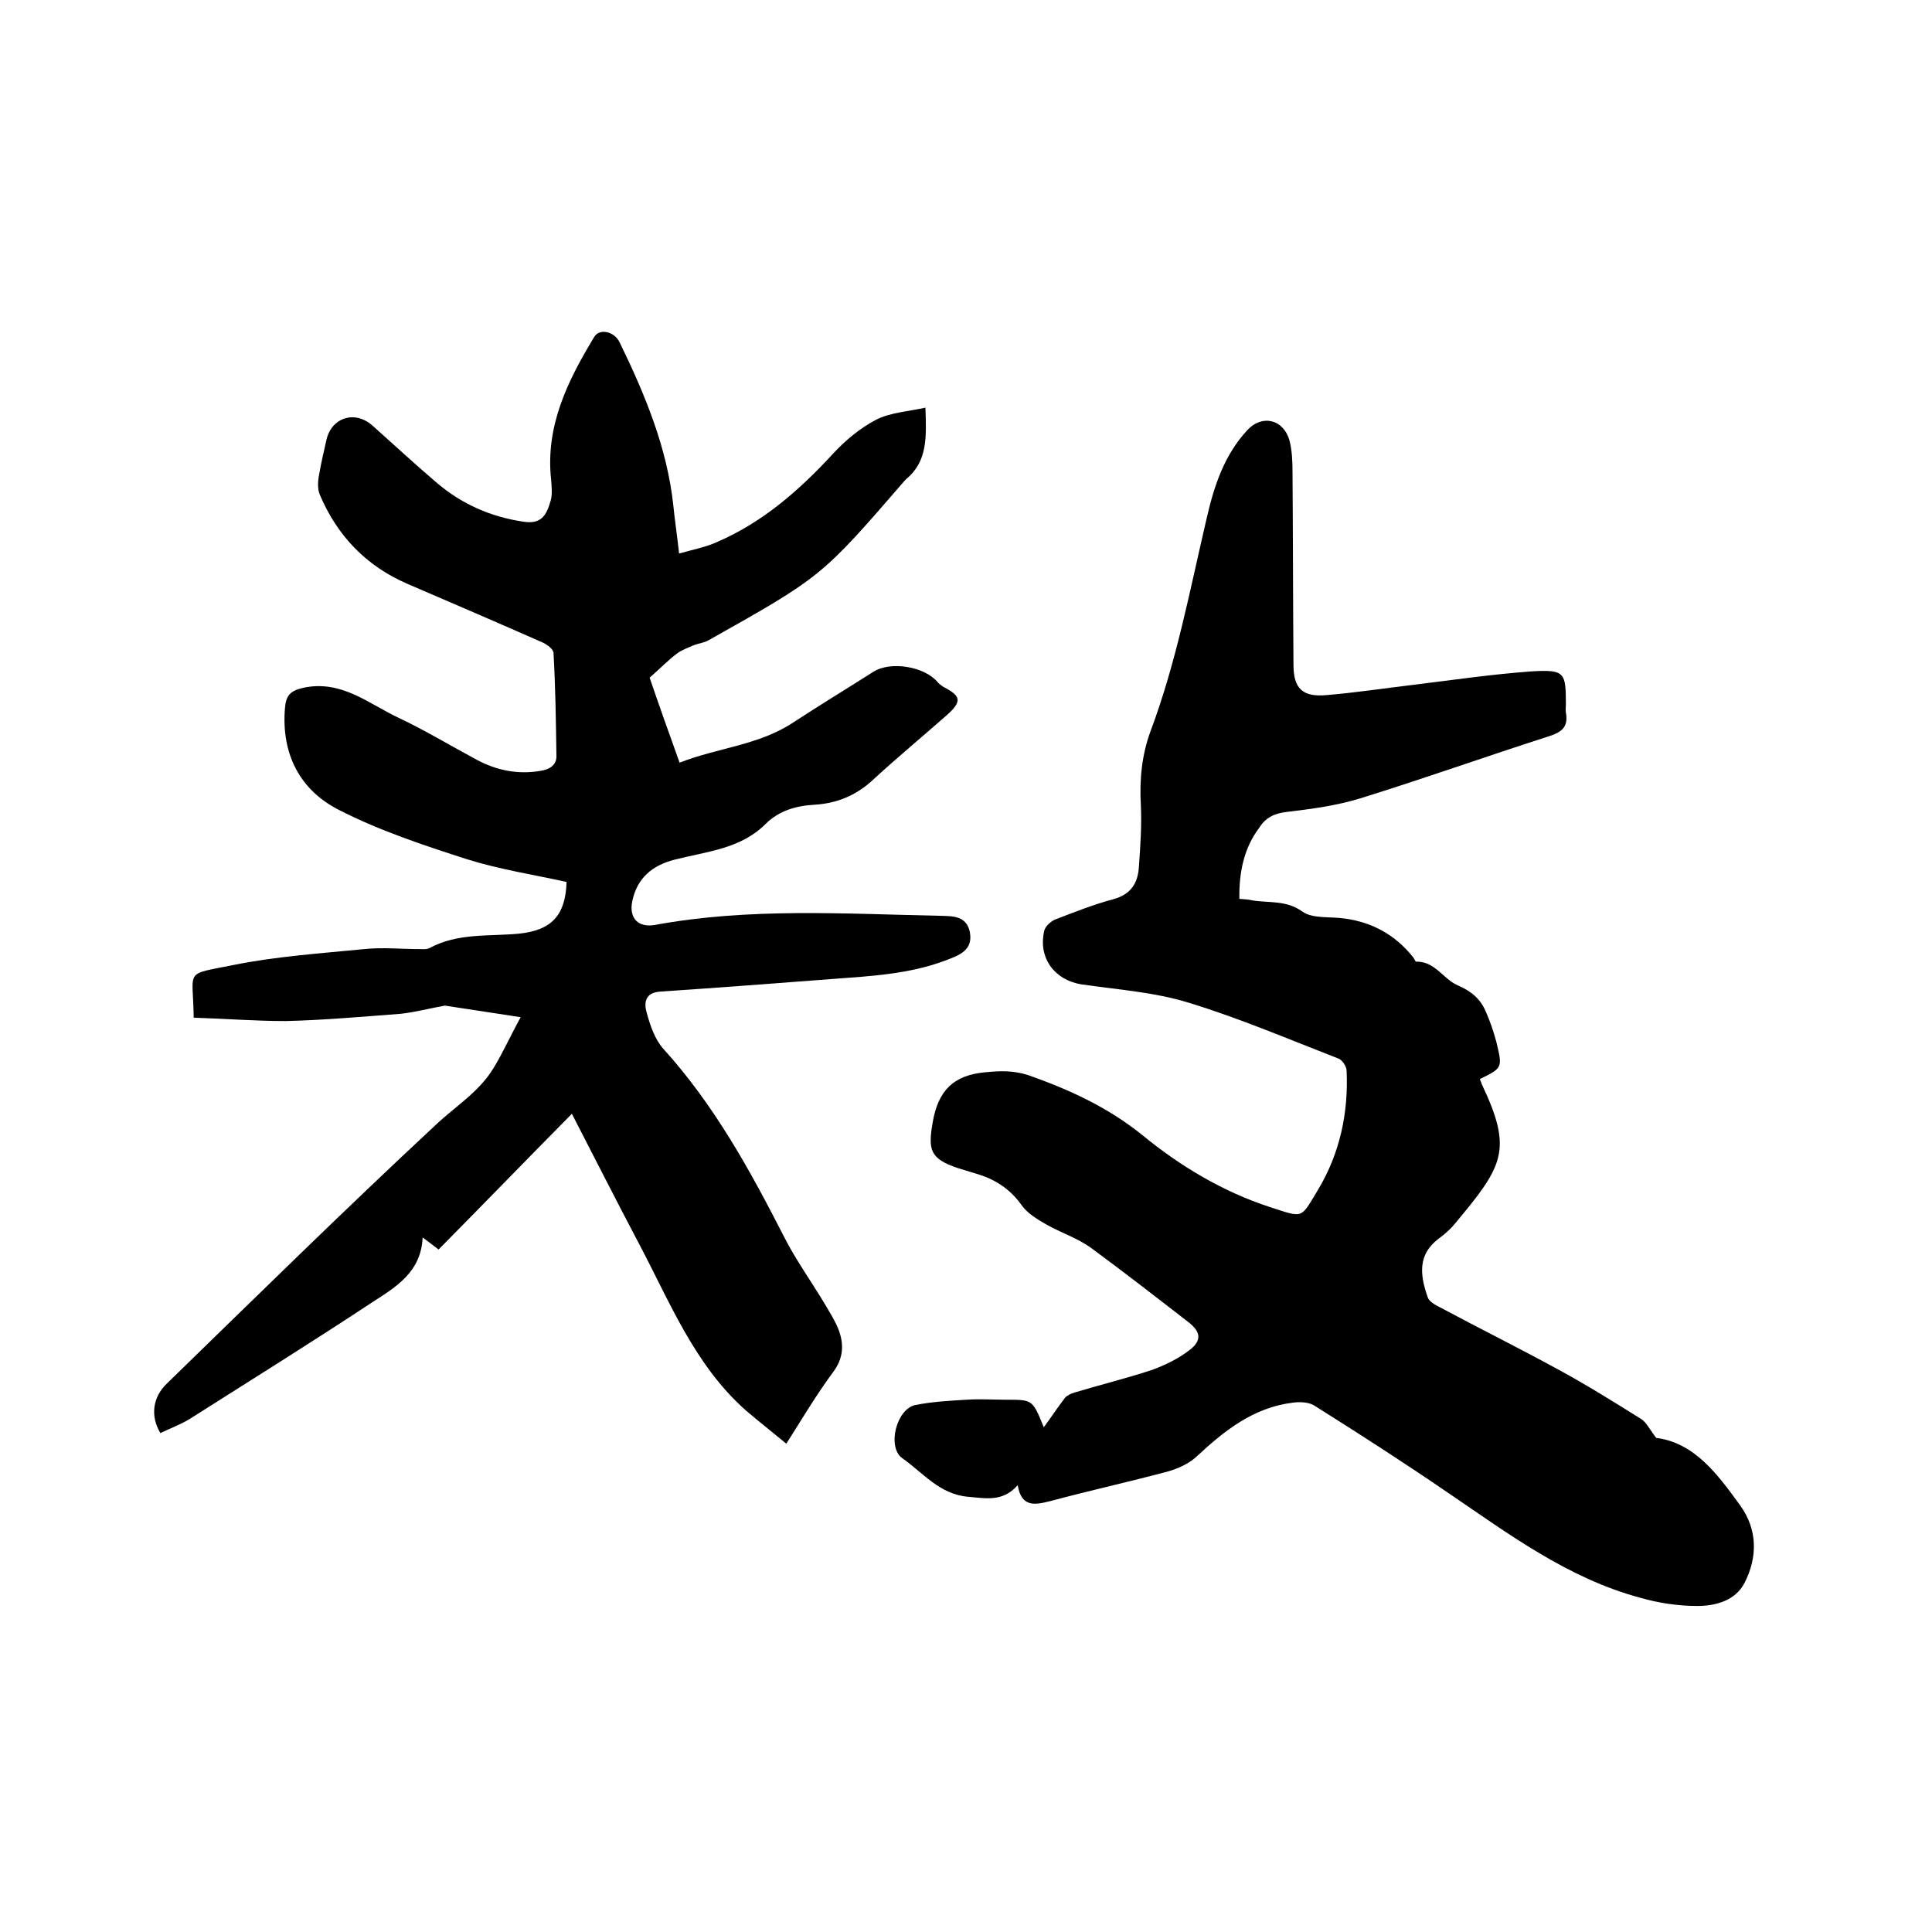 <svg enable-background="new 0 0 400 400" viewBox="0 0 400 400" xmlns="http://www.w3.org/2000/svg"><path d="m256.6 186.1c1.1.1 1.8.1 2.6.3 3.5.6 7-.1 10.4 2.3 2.2 1.6 5.9 1 9 1.5 5.6.8 10.3 3.4 13.9 7.9.3.3.5 1 .7 1 3.9-.1 5.6 3.6 8.6 4.9 2.8 1.2 4.7 2.8 5.8 5.4.9 2 1.6 4.1 2.2 6.3 1.3 5.4 1.3 5.4-3.4 7.7.1.4.3.7.4 1.1 6.5 13.7 4.4 16.9-5.7 29-.9 1.1-2.1 2.1-3.3 3-4.2 3.2-3.9 7.3-2.2 12.1.3.9 1.6 1.6 2.6 2.1 8.2 4.4 16.5 8.5 24.7 13 5.7 3.1 11.3 6.6 16.9 10.1 1.1.7 1.7 2.1 3.1 3.9 7.9 1 12.7 7.5 17.4 14 3.6 5 3.6 10.7.9 16-1.9 3.7-6 4.8-9.8 4.8-3.9 0-8-.6-11.8-1.7-14.9-4-27.1-13.1-39.6-21.6-9.2-6.3-18.5-12.3-27.9-18.2-1.1-.7-2.9-.8-4.4-.6-8.2 1-14.2 5.8-20 11.2-1.5 1.4-3.7 2.4-5.7 3-8.2 2.2-16.4 4-24.6 6.2-3.2.8-5.9 1.3-6.7-3.3-3.1 3.5-6.5 2.7-10.2 2.4-6-.5-9.4-5-13.7-8-3.2-2.3-1.2-10.2 2.7-11 3.5-.7 7.1-.9 10.6-1.1 2.7-.2 5.5 0 8.3 0 5.4 0 5.4 0 7.7 5.7 1.7-2.3 3-4.3 4.4-6.1.4-.5 1.3-.9 2-1.1 5.3-1.6 10.6-2.9 15.8-4.6 2.8-1 5.7-2.4 8-4.2 2.6-2 2.3-3.8-.3-5.8-6.7-5.2-13.4-10.4-20.2-15.4-2.8-2-6.2-3.1-9.2-4.8-1.9-1.1-3.9-2.3-5.1-4-2.4-3.4-5.6-5.4-9.4-6.5-1.3-.4-2.6-.8-3.9-1.2-5.6-1.9-6.1-3.7-5.1-9.4 1.1-6.5 4.2-9.8 10.9-10.4 3.1-.3 5.8-.4 8.9.6 8.5 3 16.4 6.6 23.6 12.4 7.8 6.4 16.6 11.7 26.4 14.9 7.1 2.3 6.3 2.5 10-3.6 4.5-7.5 6.3-15.9 5.9-24.6 0-.9-.9-2.2-1.6-2.5-10.3-4-20.6-8.4-31.1-11.6-7.1-2.2-14.7-2.7-22.2-3.8-5.6-.9-9-5.5-7.7-11.1.2-.9 1.3-1.9 2.2-2.3 3.9-1.5 7.9-3.1 12-4.2 3.8-1 5.2-3.4 5.4-6.8.3-4.2.6-8.5.4-12.7-.3-5.3.2-10.4 2-15.3 5.4-14.4 8.2-29.5 11.7-44.4 1.5-6.5 3.6-12.8 8.3-17.9 3.1-3.4 7.6-2.3 8.8 2.2.5 2 .6 4.2.6 6.3.1 13.3.1 26.7.2 40 0 5 1.9 6.8 7 6.3 5.9-.5 11.8-1.4 17.7-2.1 8.2-1 16.3-2.2 24.6-2.8 6.9-.4 7.1.2 7.1 6.9 0 .5-.1 1.1 0 1.6.5 2.8-.6 4-3.4 4.9-13.1 4.2-26 8.8-39.2 12.9-4.9 1.5-10.1 2.2-15.2 2.8-2.6.3-4.4 1.2-5.7 3.3-3.1 4.1-4.2 9.1-4.1 14.7z"/><path d="m40.1 210.7c-.1-10.2-2.2-8.8 8.2-10.9 8.9-1.8 18-2.4 27.1-3.3 3.8-.4 7.7 0 11.6 0 .6 0 1.3.1 1.9-.2 5.9-3.2 12.4-2.4 18.6-3 6.6-.7 9.6-3.7 9.8-10.7-6.8-1.5-13.9-2.6-20.6-4.7-9-2.9-18.1-5.9-26.5-10.2-8.1-4.1-12-11.6-11.2-21.1.2-2.6 1.1-3.6 3.8-4.2 7.9-1.7 13.5 3.3 19.7 6.2 5.5 2.6 10.8 5.8 16.2 8.7 4.1 2.2 8.5 3.1 13.2 2.3 1.9-.3 3.4-1.2 3.3-3.2-.1-7.1-.2-14.1-.6-21.2 0-.8-1.4-1.8-2.3-2.2-9.3-4.1-18.6-8.1-27.9-12.1-8.6-3.7-14.6-10-18.2-18.5-.5-1.2-.4-2.9-.1-4.3.4-2.4 1-4.8 1.5-7.1 1.1-4.6 5.9-6.1 9.5-2.9 4.5 4 8.9 8.1 13.5 12 5.1 4.3 11 6.9 17.7 7.9 3.7.6 4.8-1.2 5.7-4.3.4-1.4.2-3 .1-4.4-1.2-11.1 3.4-20.4 8.9-29.5 1.1-1.9 4.2-1.2 5.3 1.1 5.2 10.7 9.8 21.7 11.1 33.7.3 3.1.8 6.3 1.2 10 2.8-.8 5.5-1.3 7.9-2.4 9.5-4.1 17.1-10.8 24-18.3 2.5-2.7 5.6-5.3 8.9-7 2.9-1.5 6.6-1.7 10.2-2.5.2 6 .5 11.1-4 14.8-.1.1-.1.2-.2.2-17.3 20-17.3 20-40.6 33.1-1 .6-2.2.7-3.2 1.1-1.1.5-2.3.9-3.3 1.6-1.9 1.4-3.5 3.1-5.8 5.1 1.8 5.3 3.9 11.2 6.2 17.6 7.9-3.1 16.4-3.6 23.5-8.3 5.5-3.6 11.1-7 16.6-10.5 3.6-2.3 10.6-1.1 13.3 2.1.3.4.8.7 1.2 1 3.7 1.9 3.9 3 .8 5.8-5.1 4.5-10.3 8.8-15.3 13.4-3.4 3.2-7.4 4.9-12 5.2-3.9.2-7.5 1.2-10.3 4-5.2 5.2-12.3 5.7-18.9 7.4-4.6 1.2-7.7 3.8-8.7 8.6-.7 3.5 1.2 5.5 4.7 4.9 19.5-3.6 39.2-2.3 58.8-1.9 2.5.1 5.7-.2 6.4 3.4.7 3.8-2.3 4.8-4.9 5.8-7.6 2.9-15.7 3.3-23.7 3.9-11.8.9-23.6 1.8-35.5 2.6-3.2.2-3.4 2.4-2.8 4.4.7 2.6 1.7 5.5 3.4 7.4 10.6 11.7 18 25.2 25.1 39.1 2.4 4.7 5.5 9 8.2 13.5 1 1.7 2.1 3.4 2.9 5.3 1.3 3.2 1.2 6.2-1.1 9.2-3.4 4.6-6.3 9.5-9.6 14.7-2.9-2.4-5.7-4.6-8.4-6.9-10.6-9.4-15.7-22.4-22.1-34.5-4.7-8.9-9.2-17.8-13.9-26.9-9.3 9.4-18.4 18.8-27.6 28.1-1.4-1.1-2.1-1.6-3.3-2.5-.3 7.2-5.6 10.3-10.4 13.4-12.4 8.2-25.1 16.1-37.7 24.1-1.9 1.2-4.1 2-6.2 3-2.1-3.5-1.6-7.4 1.3-10.2 18.5-18 36.8-36 55.6-53.5 4.1-3.9 9.1-6.9 12.1-11.9 1.9-3.1 3.4-6.5 5.6-10.5-5.9-.9-11.1-1.7-15.7-2.4-3.3.6-6.3 1.4-9.2 1.7-7.9.6-15.8 1.3-23.7 1.5-6.3 0-12.7-.5-19.1-.7z"/></svg>